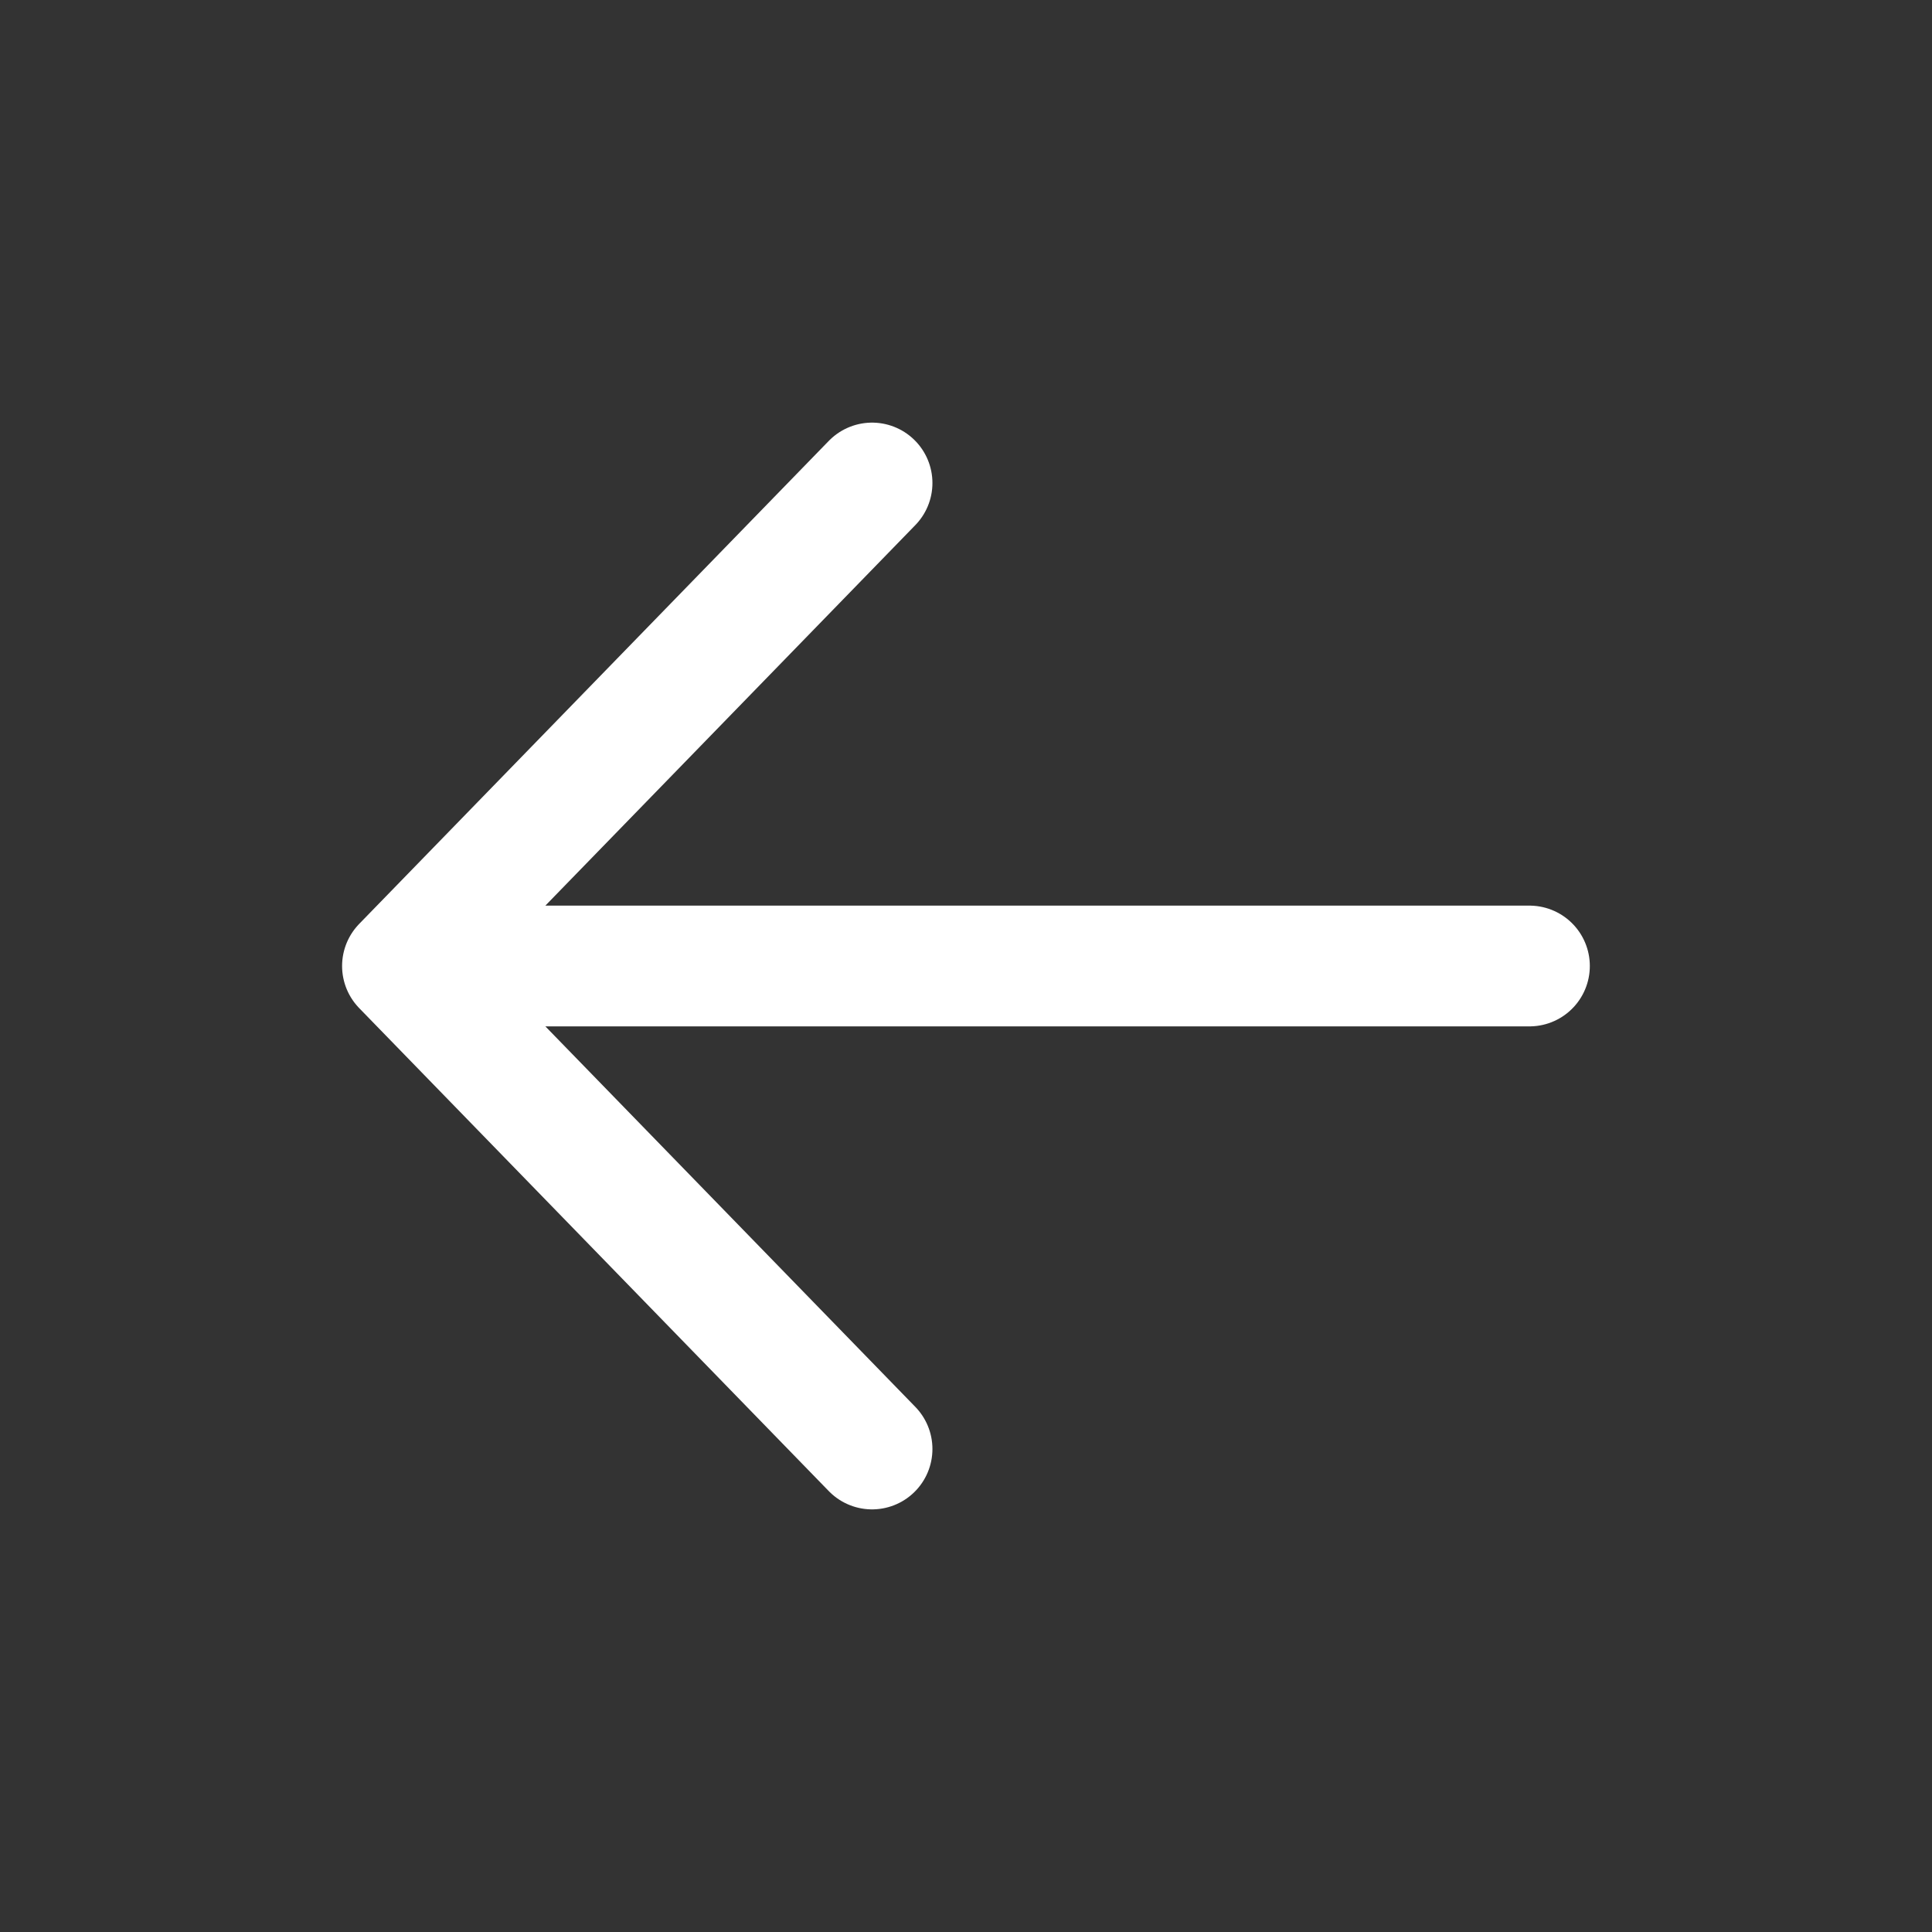 <svg width="64" height="64" viewBox="0 0 64 64" fill="none" xmlns="http://www.w3.org/2000/svg">
<rect x="0" y="0" width="64" height="64" fill="#333333" stroke="none"/>
<path d="M28.888 48L13.332 32M13.332 32L28.888 16M13.332 32H50.665" stroke="white" stroke-width="4" stroke-linecap="round" stroke-linejoin="round"/>
</svg>
